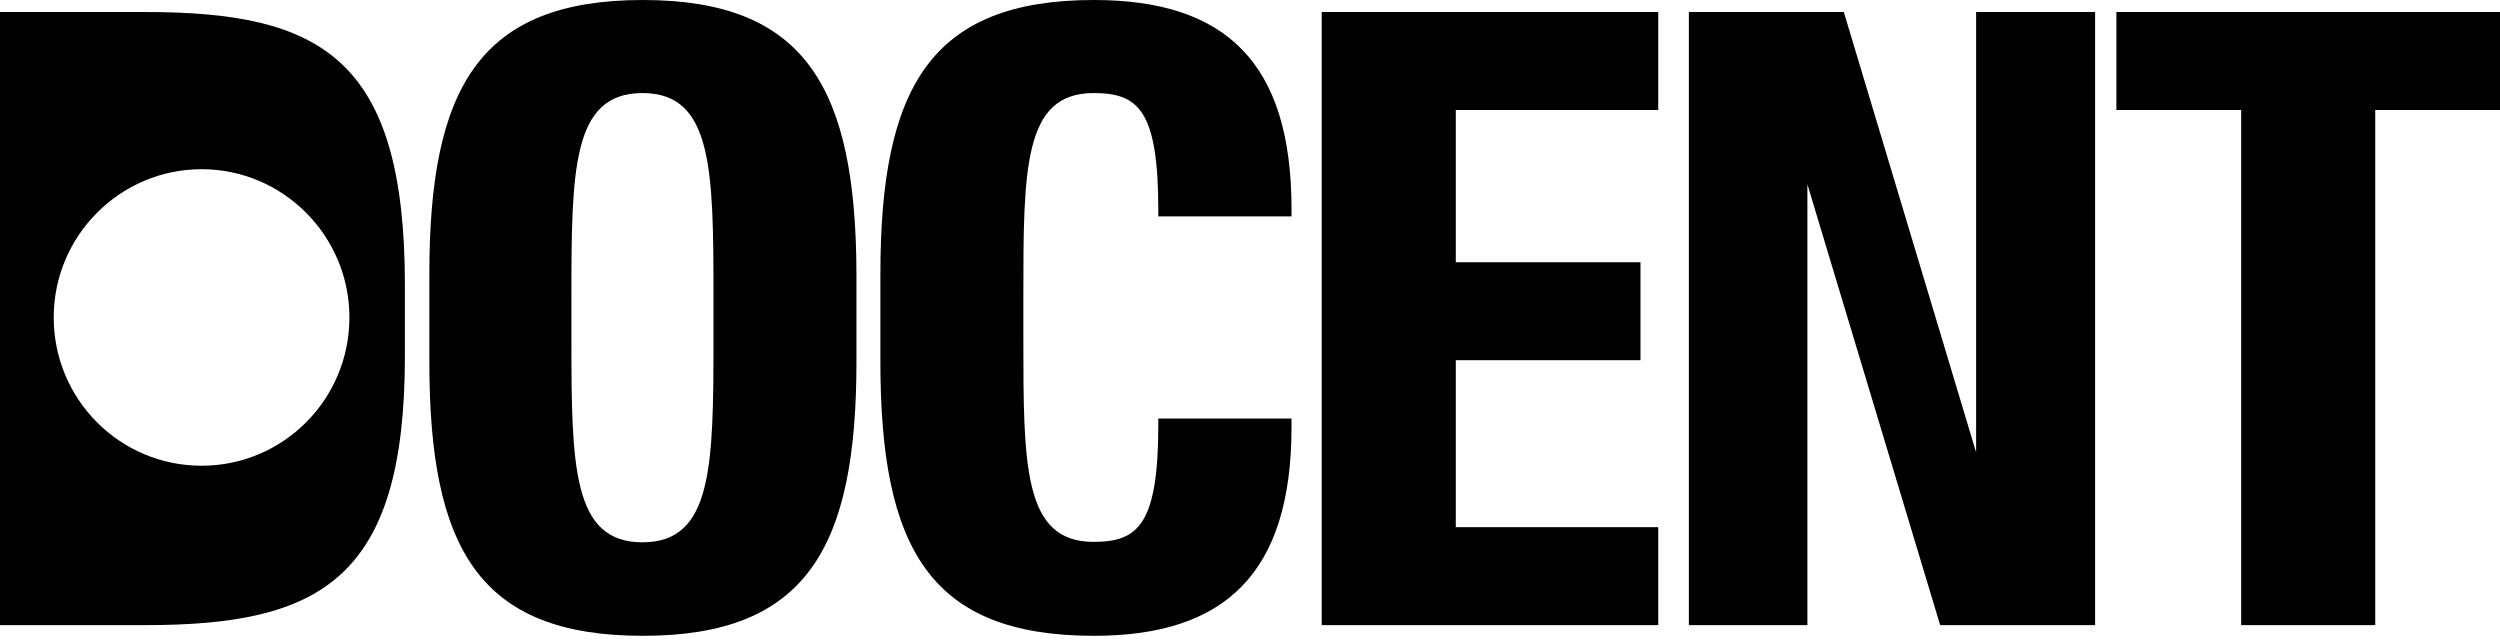 <svg width="175" height="45" viewBox="0 0 175 45" fill="none" xmlns="http://www.w3.org/2000/svg">
<path d="M10.163 0.841H0V43.759H10.163C22.439 43.759 28.343 40.548 28.343 24.934V19.947C28.343 4.021 22.439 0.841 10.163 0.841ZM14.11 32.601C8.391 32.601 3.76 27.957 3.76 22.222C3.76 16.487 8.422 11.844 14.11 11.844C19.797 11.844 24.459 16.487 24.459 22.222C24.459 27.957 19.828 32.601 14.11 32.601Z" fill="black"/>
<path d="M45.003 0C33.504 0 30.054 6.202 30.054 19.199V25.308C30.054 38.336 33.473 44.507 45.003 44.507C56.471 44.507 59.952 38.336 59.952 25.308V19.199C59.92 6.202 56.44 0 45.003 0ZM49.944 23.625C49.944 32.632 49.882 37.962 44.972 37.962C40.061 37.962 39.999 32.632 39.999 23.625V20.851C39.999 11.844 40.061 6.514 44.972 6.514C49.882 6.514 49.944 11.844 49.944 20.851V23.625Z" fill="black"/>
<path d="M76.576 0C65.077 0 61.627 6.202 61.627 19.199V25.308C61.627 38.336 65.046 44.507 76.576 44.507C85.775 44.507 90.406 40.112 90.406 29.889V29.297H81.082V29.702C81.082 36.746 79.653 37.931 76.545 37.931C71.635 37.931 71.635 32.601 71.635 23.594V20.851C71.635 11.844 71.635 6.514 76.545 6.514C79.684 6.514 81.082 7.698 81.082 14.742V15.147H90.406V14.617C90.406 4.395 85.806 0 76.576 0Z" fill="black"/>
<path d="M92.519 43.759H116.077V36.902H101.905V25.214H114.834V18.357H101.905V7.698H116.077V0.841H92.519V43.759Z" fill="black"/>
<path d="M138.328 31.666L129.067 0.841H118.22V43.759H126.518V12.903L135.811 43.759H146.657V0.841H138.328V31.666Z" fill="black"/>
<path d="M148.148 0.841V7.698H156.881V43.759H166.267V7.698H175V0.841H148.148Z" fill="black"/>
</svg>
